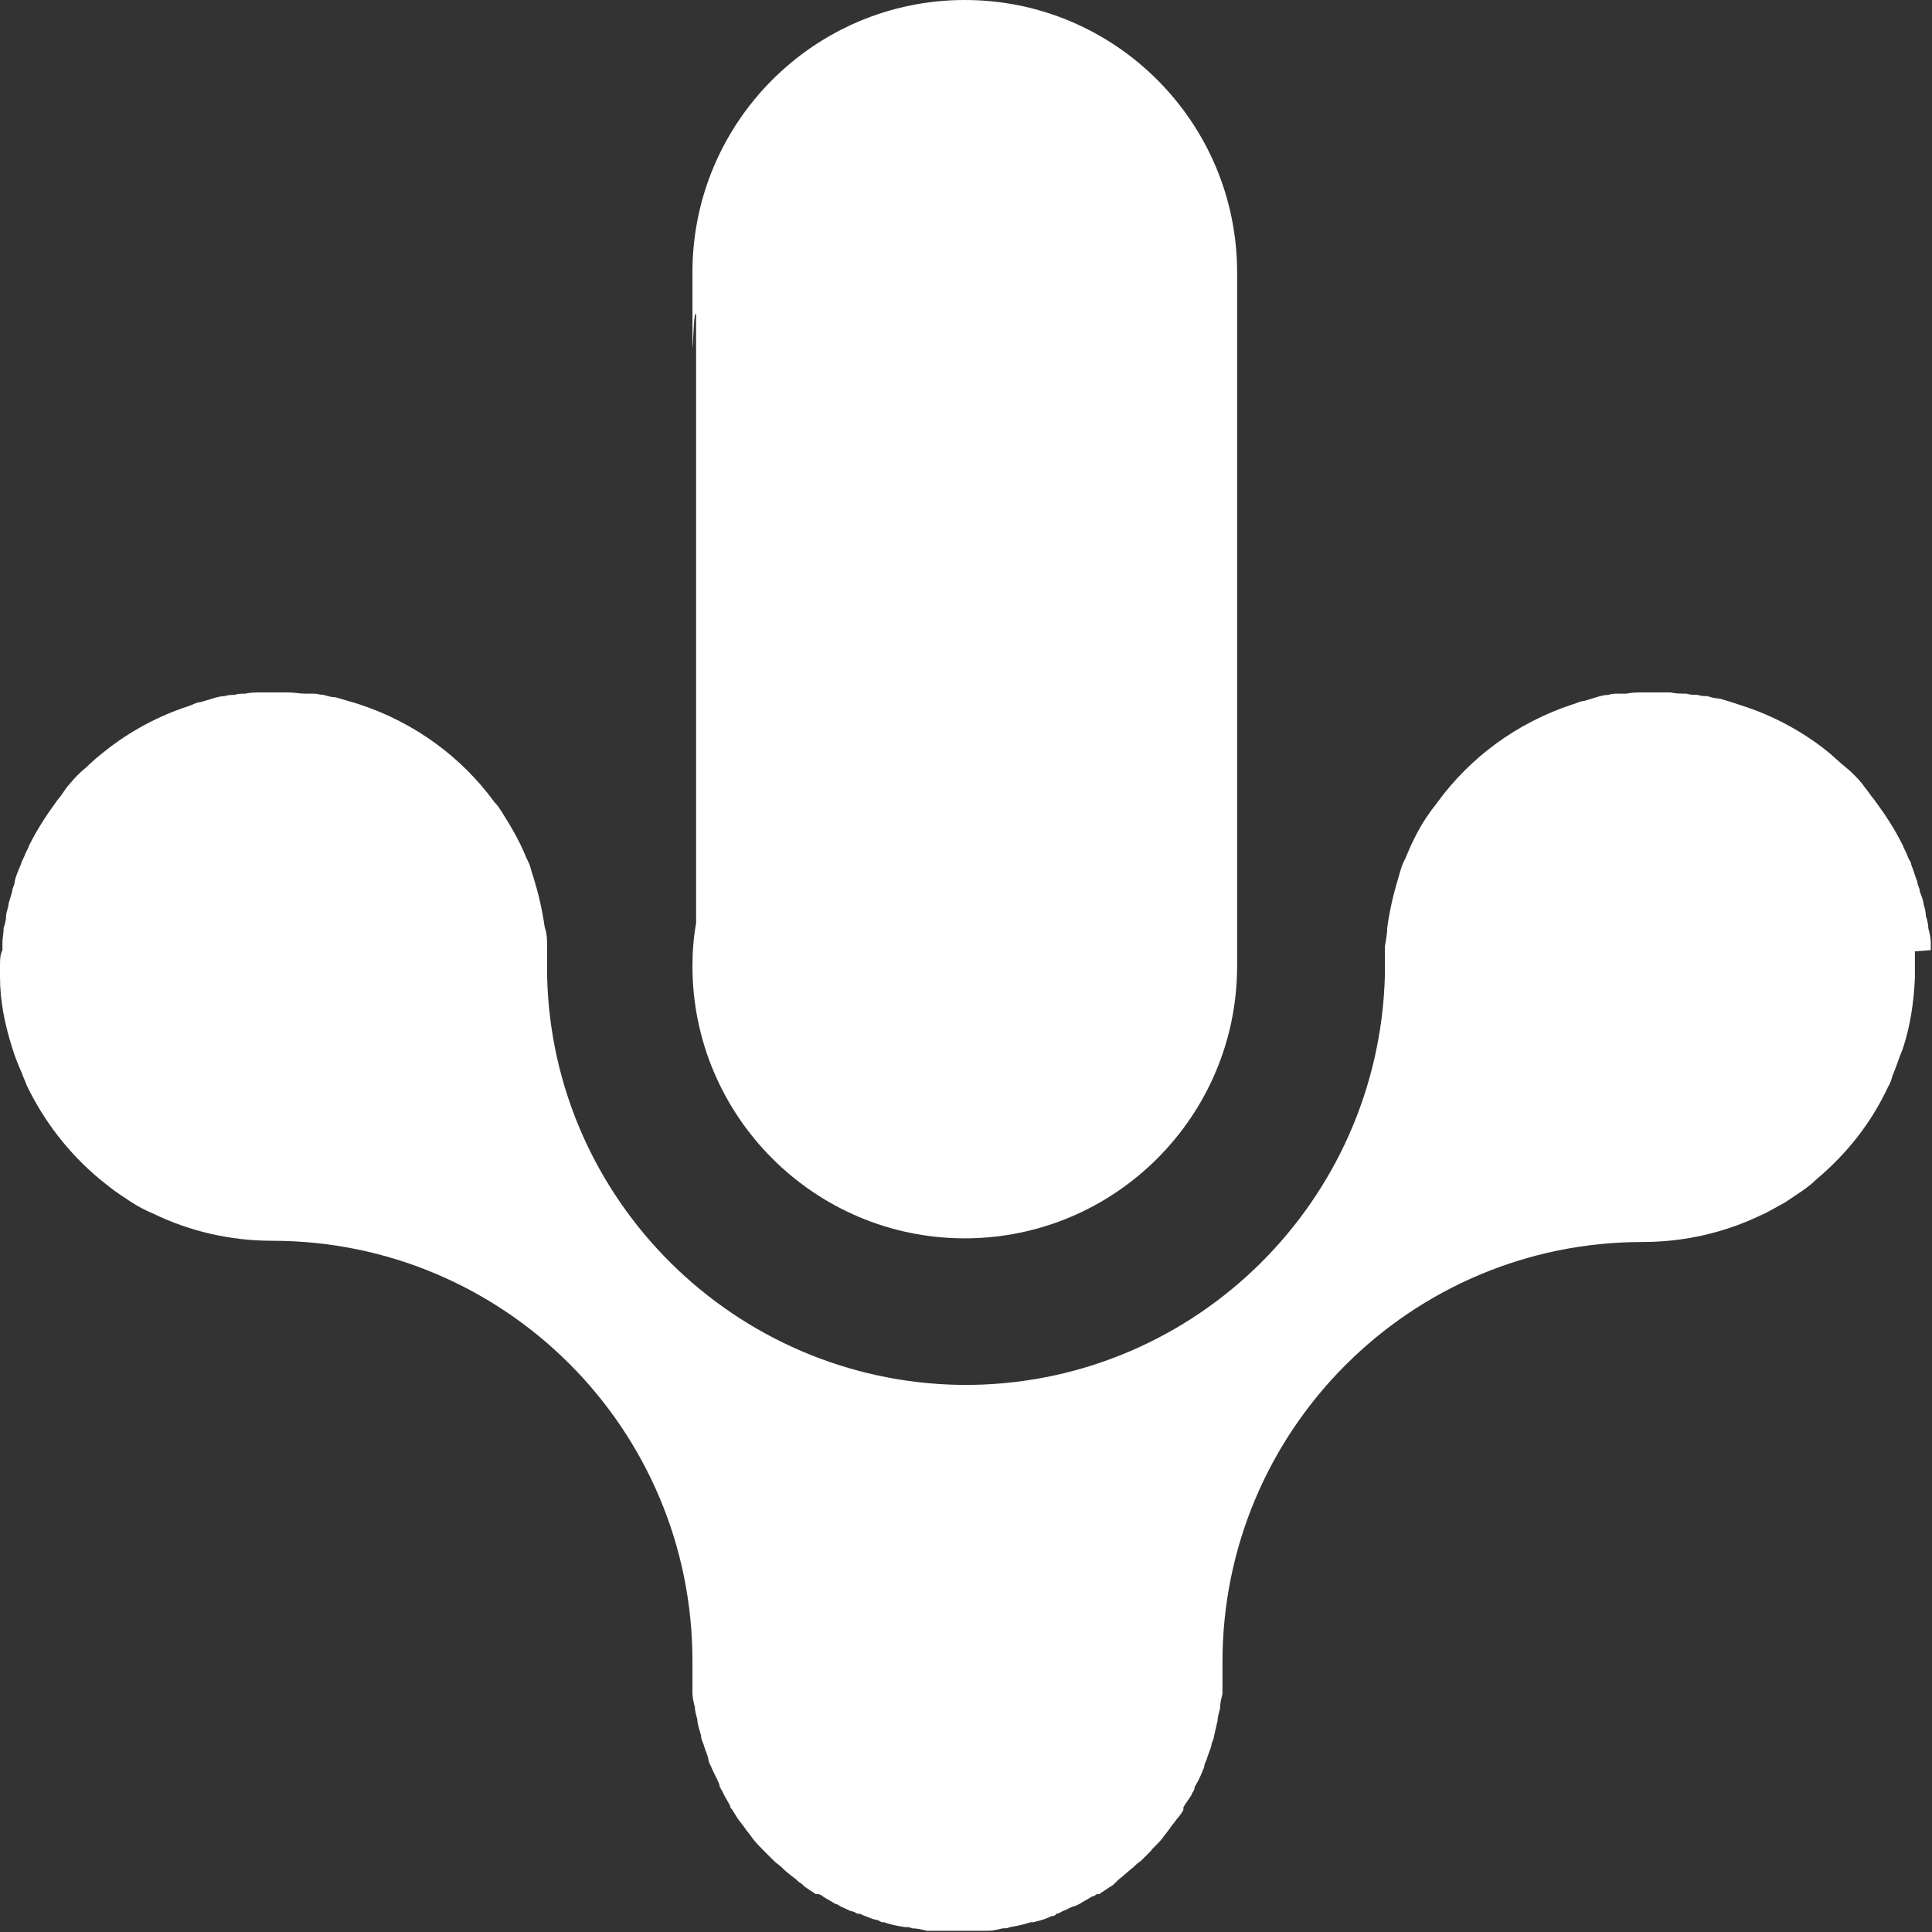 <?xml version="1.0" encoding="UTF-8"?><svg id="Layer_1" xmlns="http://www.w3.org/2000/svg" viewBox="0 0 158.2 158.2"><rect x="0" y="0" width="158.2" height="158.2" fill="#333333" stroke="none"/><defs><style>.cls-1{fill:#fff;}</style></defs><path class="cls-1" d="m158.1,77.8v-.6c0-.4-.1-.8-.2-1.2,0-.3-.1-.7-.2-1,0-.3-.1-.7-.2-1,0-.3-.2-.7-.3-1,0-.3-.2-.5-.2-.8-.2-.5-.3-.9-.5-1.4,0-.2-.2-.4-.3-.7-.1-.3-.3-.6-.4-.9-.6-1.2-1.3-2.3-2.1-3.4-.2-.3-.4-.5-.6-.8-.2-.3-.4-.5-.6-.8-.4-.5-.9-1-1.4-1.4-.5-.4-1-.9-1.5-1.3-2-1.6-4.4-2.9-6.9-3.7-.3-.1-.6-.2-.9-.3l-1-.3c-.3,0-.7-.1-1-.2-.3,0-.5,0-.8-.1-.3,0-.6,0-.9-.1-.4,0-.9,0-1.3-.1-.4,0-.8,0-1.1,0h0c-.4,0-.8,0-1.1,0-.5,0-1,0-1.4.1-.2,0-.5,0-.7,0-.3,0-.5,0-.8.1-.3,0-.7.1-1,.2l-1,.3c-.3,0-.6.2-1,.3-4.5,1.5-8.3,4.3-11,8-.2.3-.4.5-.6.8-.8,1.1-1.4,2.3-1.9,3.5-.1.3-.3.6-.4.9-.1.3-.2.6-.3,1-.4,1.3-.7,2.6-.9,4,0,.5-.1,1-.2,1.6,0,.5,0,1,0,1.5s0,.2,0,.3c0,0,0,.1,0,.2,0,0,0,0,0,.1v.3c-.5,18.4-15.4,33.2-33.8,33.5-.2,0-.3,0-.5,0s0,0,0,0h0s0,0,0,0c-.2,0-.4,0-.5,0-18.4-.3-33.4-15.1-33.8-33.5v-.3s0,0,0-.1c0,0,0-.1,0-.2,0-.1,0-.2,0-.3,0-.5,0-1,0-1.5,0-.5,0-1-.2-1.6-.2-1.4-.5-2.7-.9-4-.1-.3-.2-.6-.3-1-.1-.3-.3-.6-.4-.9-.5-1.2-1.2-2.4-1.9-3.5-.2-.3-.3-.5-.6-.8-2.7-3.7-6.5-6.5-11-8-.3-.1-.6-.2-1-.3l-1-.3c-.3,0-.7-.1-1-.2-.3,0-.5-.1-.8-.1-.2,0-.5,0-.7,0-.5,0-.9-.1-1.4-.1-.4,0-.8,0-1.1,0h0c-.4,0-.8,0-1.1,0-.4,0-.9,0-1.3.1-.3,0-.6,0-.9.1-.2,0-.5,0-.8.1-.3,0-.7.1-1,.2l-1,.3c-.3,0-.6.2-.9.3-2.5.8-4.9,2.1-6.9,3.7-.5.4-1,.8-1.5,1.3-.5.4-1,.9-1.4,1.4-.2.2-.4.5-.6.8-.2.3-.4.5-.6.8-.8,1.1-1.5,2.2-2.1,3.4-.1.3-.3.6-.4.9-.1.2-.2.4-.3.7-.2.5-.4.9-.5,1.4,0,.3-.2.5-.2.8-.1.3-.2.7-.3,1,0,.3-.2.7-.2,1,0,.3-.1.7-.2,1,0,.4-.1.8-.1,1.2v.6C0,78.2,0,78.6,0,79.1H0C0,79.4,0,79.7,0,80c0,2,.4,3.9,1,5.8.2.7.5,1.4.8,2.1.1.3.3.7.4,1,1.4,2.9,3.4,5.5,5.9,7.6,0,0,0,0,0,0,.5.4,1.1.9,1.7,1.3.3.2.6.4.9.6.6.4,1.2.7,1.9,1,2.9,1.4,6.2,2.2,9.7,2.2,19,0,34.4,15.4,34.4,34.4s0,.4,0,.6c0,.4,0,.8,0,1.2,0,.3,0,.6,0,.8,0,.4.1.8.2,1.2,0,.3.1.6.2,1,0,.4.2.9.3,1.3,0,.2.1.5.2.7.1.4.3.8.4,1.2,0,.2.1.4.2.6.2.5.5,1,.7,1.5,0,0,0,.2.1.3,0,.1.2.3.2.4.2.4.4.7.6,1.1,0,0,0,.2.1.2,0,0,0,0,0,0,.2.3.3.5.5.8.2.3.4.5.6.8.2.3.4.5.6.8.3.4.6.7,1,1.1,0,0,.2.2.3.3.2.2.3.3.5.5.2.2.4.3.6.5.4.4.8.7,1.2,1,0,0,.1.1.2.2.2.1.3.2.5.4.3.2.6.4.9.6,0,0,0,0,0,0,0,0,0,0,0,0,0,0,0,0,0,0,0,0,0,0,.1,0,0,0,0,0,.1,0,.1,0,.3.1.4.2.3.2.7.4,1,.6.1,0,.3.1.4.2.3.1.6.3.9.4.2,0,.3.1.5.2.1,0,.3,0,.4.1.3.1.7.3,1.1.4.2,0,.3.1.5.2,0,0,.1,0,.2,0,.5.2,1.1.3,1.7.4.2,0,.4,0,.6.1.4,0,.8.1,1.2.2.2,0,.4,0,.6,0,.6,0,1.2,0,1.9,0h0c.6,0,1.3,0,1.9,0,.2,0,.4,0,.6,0,.4,0,.8-.1,1.2-.2.2,0,.4,0,.6-.1.6-.1,1.1-.2,1.7-.4,0,0,.1,0,.2,0,.1,0,.3-.1.4-.1.4-.1.7-.2,1.1-.4.1,0,.3,0,.4-.2.2,0,.3-.1.5-.2.3-.1.6-.3.9-.4.1,0,.3-.1.5-.2.3-.2.7-.4,1-.6.1,0,.3-.1.4-.2,0,0,0,0,.1,0,0,0,0,0,.1,0,0,0,0,0,0,0,0,0,0,0,0,0,0,0,0,0,0,0,.3-.2.6-.4.9-.6.2-.1.3-.2.5-.4,0,0,.1-.1.2-.2.4-.3.8-.7,1.2-1,.2-.2.4-.4.6-.5.2-.2.3-.3.5-.5s.2-.2.3-.3c.3-.4.7-.7,1-1.1.2-.3.4-.5.6-.8.2-.3.4-.5.6-.8.2-.2.4-.5.5-.7,0,0,0,0,0-.1,0,0,0,0,0-.1.2-.4.5-.7.7-1.1,0-.1.2-.3.2-.4,0,0,0-.2.1-.3.3-.5.5-1,.7-1.5,0-.2.1-.4.2-.6.1-.4.3-.8.4-1.2,0-.2.2-.5.2-.7.1-.4.2-.9.3-1.3,0-.3.1-.6.2-1,0-.4.1-.8.2-1.2,0-.3,0-.6,0-.8,0-.4,0-.8,0-1.2,0-.2,0-.4,0-.6,0-19,15.4-34.4,34.4-34.4,3.5,0,6.8-.8,9.7-2.2.7-.3,1.3-.7,1.9-1,.3-.2.6-.4.9-.6.6-.4,1.2-.8,1.7-1.3,0,0,0,0,0,0,2.5-2.1,4.5-4.6,5.9-7.6.2-.3.3-.7.4-1,.3-.7.5-1.4.8-2.1.6-1.8.9-3.7,1-5.8,0-.3,0-.6,0-.9h0c0-.4,0-.9,0-1.3Z"/><path class="cls-1" d="m56.7,79.1c0,12.3,10,22.3,22.3,22.3s22.3-10,22.3-22.3,0-.9,0-1.4V23.7c0-.5,0-.9,0-1.4,0-12.3-10-22.3-22.3-22.3s-22.3,10-22.3,22.3,0,2.3.3,3.5v49.8c-.2,1.1-.3,2.3-.3,3.5Z"/></svg>